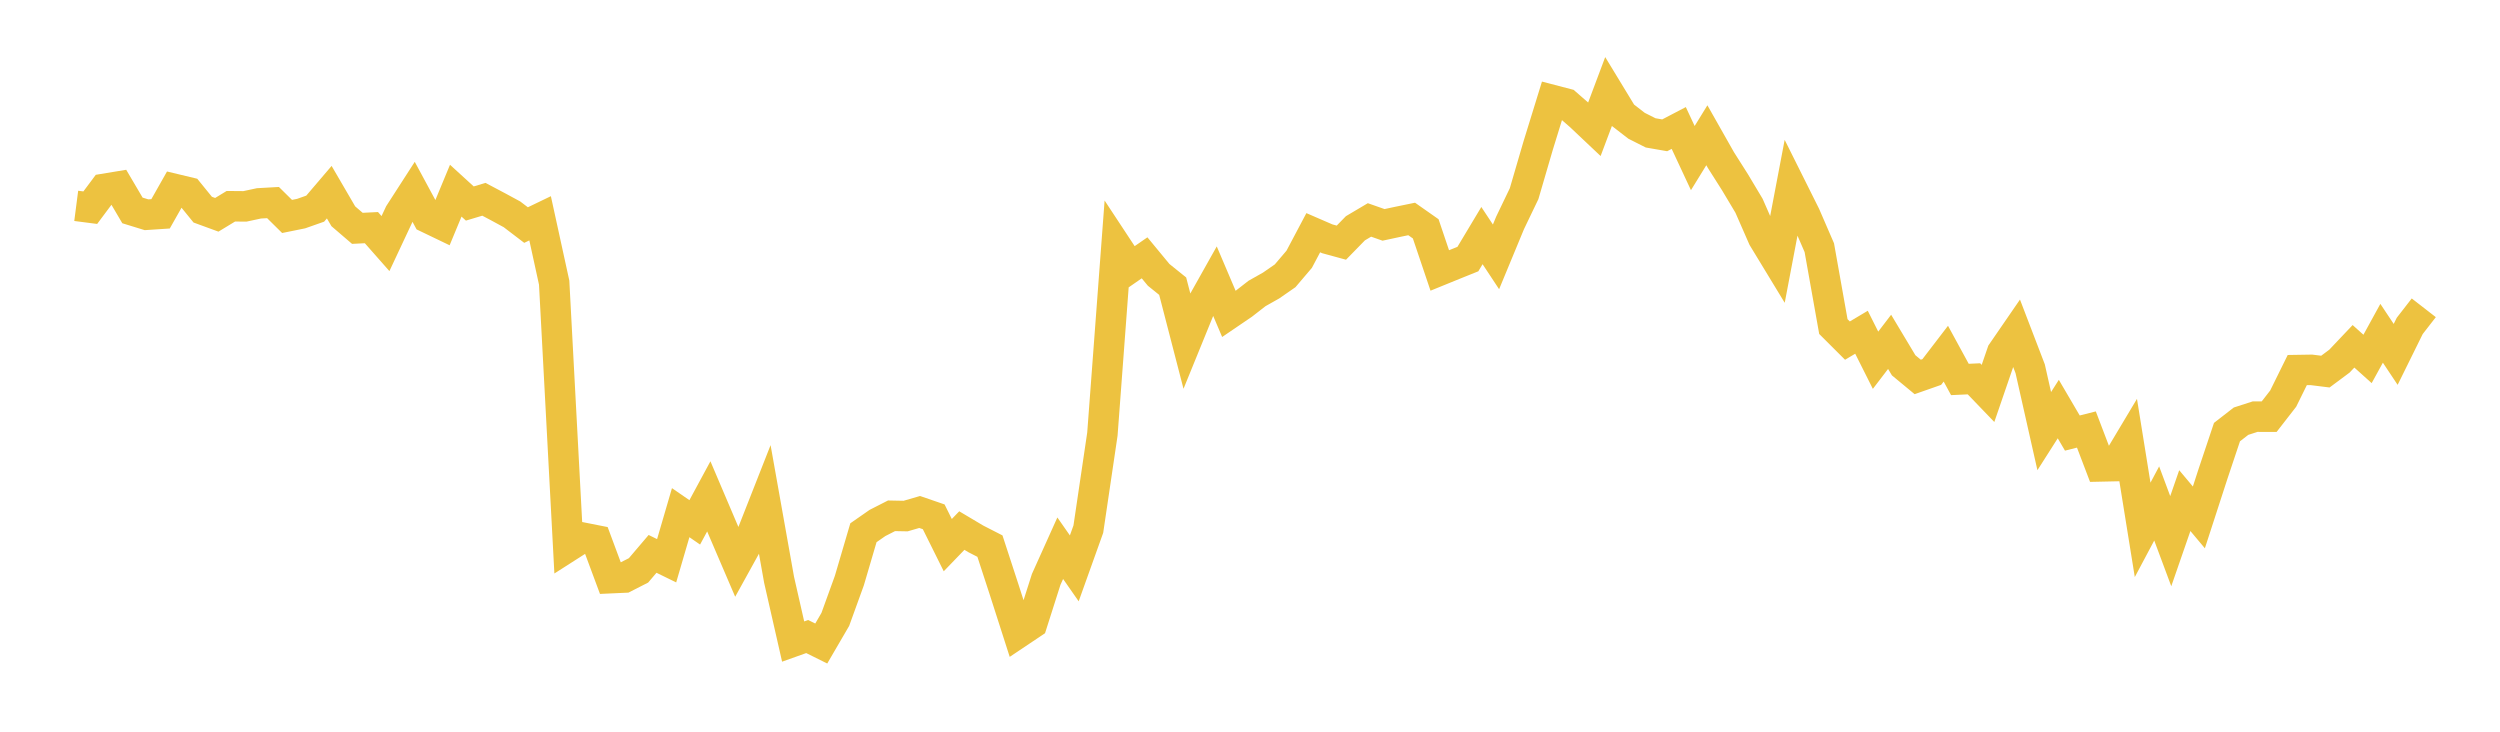 <svg width="164" height="48" xmlns="http://www.w3.org/2000/svg" xmlns:xlink="http://www.w3.org/1999/xlink"><path fill="none" stroke="rgb(237,194,64)" stroke-width="2" d="M5,13.505L5.922,13.624L6.844,12.388L7.766,12.236L8.689,13.804L9.611,14.088L10.533,14.027L11.455,12.398L12.377,12.619L13.299,13.753L14.222,14.091L15.144,13.53L16.066,13.538L16.988,13.34L17.91,13.288L18.832,14.199L19.754,14.012L20.677,13.687L21.599,12.606L22.521,14.188L23.443,14.979L24.365,14.933L25.287,15.979L26.21,14.011L27.132,12.58L28.054,14.288L28.976,14.731L29.898,12.508L30.82,13.351L31.743,13.073L32.665,13.561L33.587,14.061L34.509,14.764L35.431,14.32L36.353,18.54L37.275,35.855L38.198,35.265L39.12,35.448L40.042,37.929L40.964,37.887L41.886,37.417L42.808,36.334L43.731,36.786L44.653,33.631L45.575,34.267L46.497,32.561L47.419,34.726L48.341,36.875L49.263,35.206L50.186,32.859L51.108,38.035L52.03,42.086L52.952,41.757L53.874,42.215L54.796,40.633L55.719,38.083L56.641,34.948L57.563,34.306L58.485,33.836L59.407,33.854L60.329,33.586L61.251,33.903L62.174,35.761L63.096,34.805L64.018,35.353L64.94,35.825L65.862,38.649L66.784,41.521L67.707,40.903L68.629,38.011L69.551,35.963L70.473,37.285L71.395,34.71L72.317,28.477L73.24,16.152L74.162,17.551L75.084,16.913L76.006,18.03L76.928,18.773L77.85,22.334L78.772,20.072L79.695,18.428L80.617,20.595L81.539,19.968L82.461,19.251L83.383,18.731L84.305,18.092L85.228,17.007L86.15,15.266L87.072,15.666L87.994,15.918L88.916,14.974L89.838,14.428L90.76,14.752L91.683,14.554L92.605,14.364L93.527,15.011L94.449,17.742L95.371,17.366L96.293,16.995L97.216,15.455L98.138,16.85L99.06,14.624L99.982,12.703L100.904,9.547L101.826,6.561L102.749,6.802L103.671,7.605L104.593,8.476L105.515,6.021L106.437,7.538L107.359,8.251L108.281,8.716L109.204,8.877L110.126,8.395L111.048,10.371L111.97,8.873L112.892,10.501L113.814,11.954L114.737,13.499L115.659,15.604L116.581,17.121L117.503,12.272L118.425,14.119L119.347,16.248L120.269,21.423L121.192,22.344L122.114,21.795L123.036,23.632L123.958,22.425L124.88,23.964L125.802,24.727L126.725,24.403L127.647,23.201L128.569,24.893L129.491,24.85L130.413,25.809L131.335,23.124L132.257,21.784L133.18,24.192L134.102,28.282L135.024,26.835L135.946,28.409L136.868,28.176L137.79,30.597L138.713,30.577L139.635,29.035L140.557,34.76L141.479,33.027L142.401,35.501L143.323,32.84L144.246,33.941L145.168,31.101L146.09,28.346L147.012,27.63L147.934,27.332L148.856,27.335L149.778,26.148L150.701,24.277L151.623,24.262L152.545,24.377L153.467,23.691L154.389,22.718L155.311,23.546L156.234,21.863L157.156,23.248L158.078,21.38L159,20.192"></path></svg>